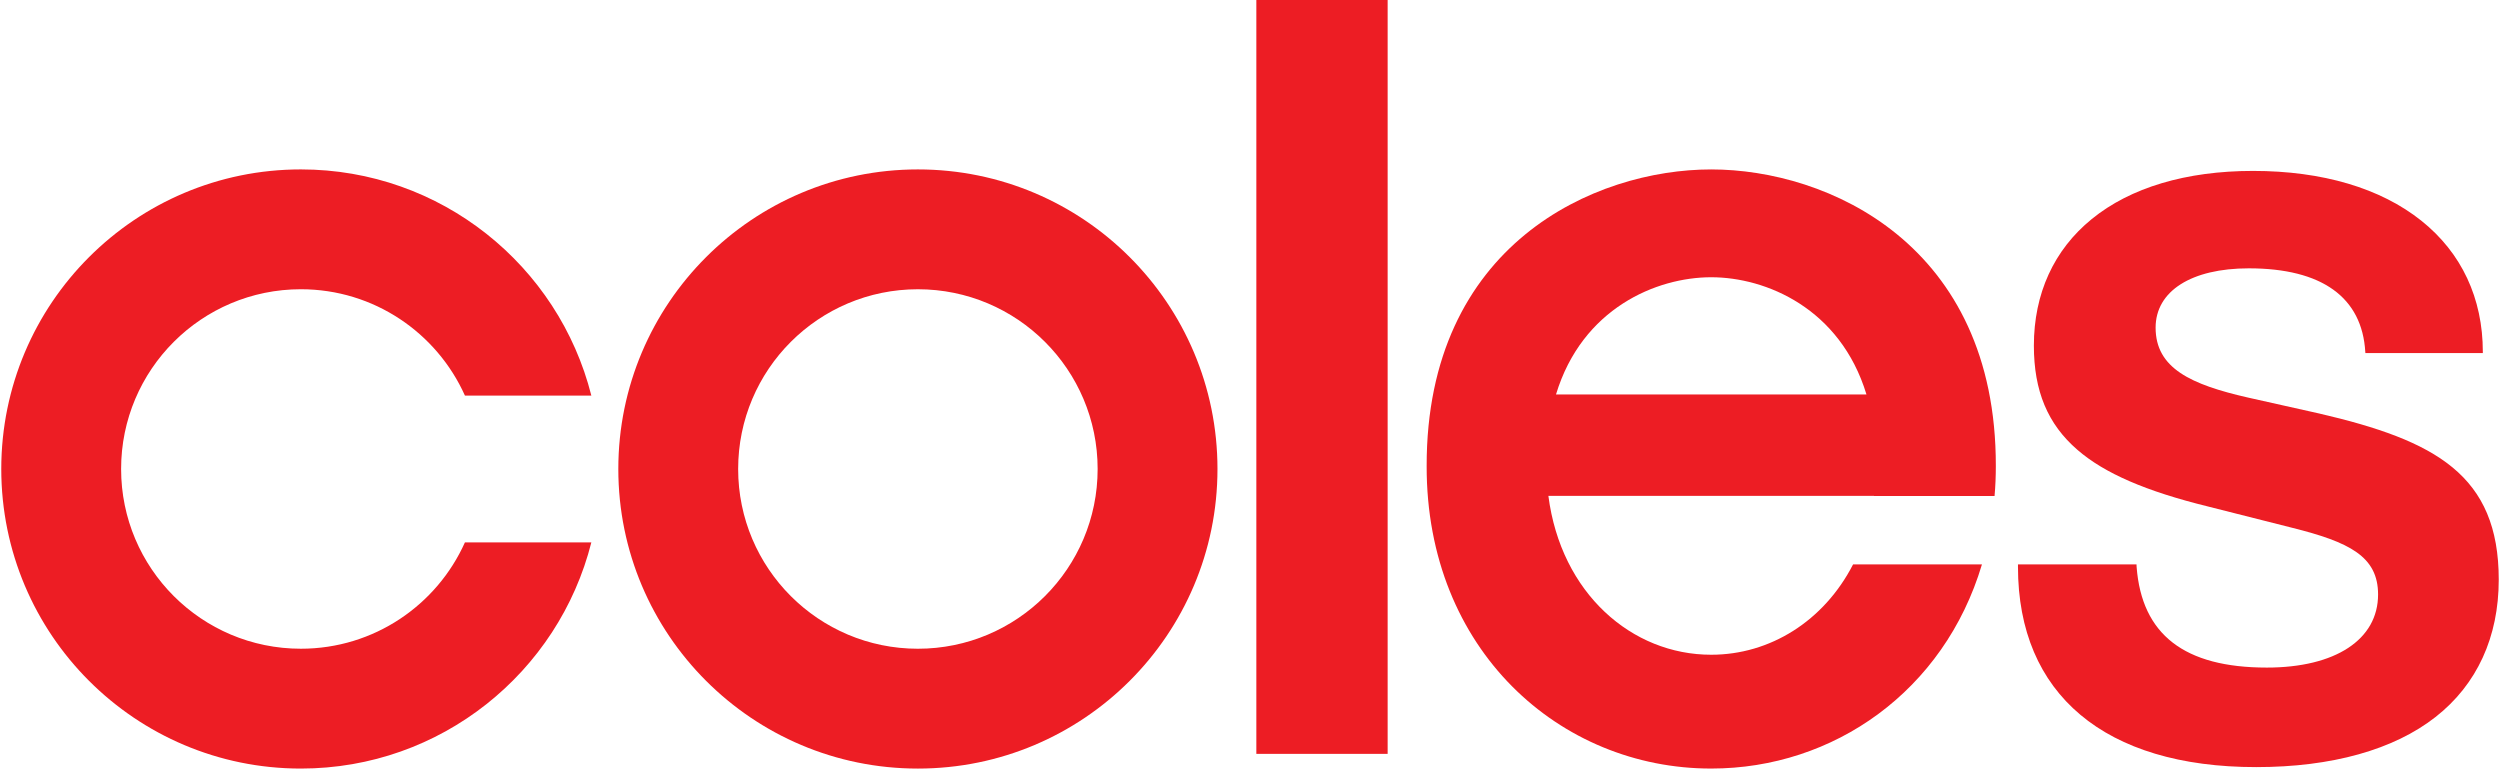 <?xml version="1.0"?>
<svg xmlns="http://www.w3.org/2000/svg" width="1000" height="312.238" style="fill-rule:evenodd" viewBox="0 0 1004.605 288.297">
<g transform="translate(368.98,175.264)" style="fill:#ed1d24;fill-rule:nonzero;stroke:none">
 <path transform="matrix(13.834,0,0,-13.834,-131.354,-28.987)" d="m 0,0 c -0.951,3.775 -4.367,6.57 -8.438,6.57 -4.806,0 -8.702,-3.896 -8.702,-8.702 0,-4.806 3.896,-8.702 8.702,-8.702 4.071,0 7.487,2.795 8.438,6.57 l -3.672,0 c -0.815,-1.82 -2.642,-3.089 -4.766,-3.089 -2.883,0 -5.221,2.338 -5.221,5.221 0,2.884 2.338,5.221 5.221,5.221 2.124,0 3.95,-1.269 4.766,-3.089 L 0,0 z" />
 <path transform="matrix(13.834,0,0,-13.834,120.254,0.509)" d="m 0,0 c 0,4.806 -3.896,8.702 -8.702,8.702 -4.806,0 -8.702,-3.896 -8.702,-8.702 0,-4.806 3.896,-8.702 8.702,-8.702 C -3.896,-8.702 0,-4.806 0,0 m -3.481,0 c 0,-2.883 -2.337,-5.221 -5.221,-5.221 -2.884,0 -5.221,2.338 -5.221,5.221 0,2.884 2.337,5.221 5.221,5.221 2.884,0 5.221,-2.337 5.221,-5.221" />
 <path transform="matrix(13.834,0,0,-13.834,135.871,-191.761)" d="m 0,0 0,-22.174 3.814,0 0,22.175 L 0,0 z" />
 <path transform="matrix(13.834,0,0,-13.834,432.517,11.359)" d="m 0,0 c 0.025,0.284 0.037,0.574 0.037,0.87 0.01,6.443 -4.885,8.616 -8.267,8.616 l -0.002,0 c -3.382,0 -8.274,-2.173 -8.264,-8.616 -0.01,-5.343 3.87,-8.789 8.264,-8.787 l 0.002,0 c 3.552,-0.001 6.766,2.249 7.864,5.931 l -3.743,0 C -4.958,-3.638 -6.528,-4.611 -8.23,-4.611 l -0.002,0 c -2.301,-0.001 -4.362,1.779 -4.728,4.614 l 9.458,0 L -3.502,0 0,0 z m -8.232,6.354 0,0 0.002,0 c 1.587,0 3.748,-0.9 4.509,-3.404 l -9.018,0 c 0.759,2.504 2.92,3.404 4.507,3.404" />
 <path transform="matrix(13.834,0,0,-13.834,537.673,120.302)" d="m 0,0 c -4.399,0 -6.921,2.119 -6.921,5.814 l 0,0.074 3.443,0 0.003,-0.072 c 0.15,-1.968 1.388,-2.925 3.782,-2.925 1.992,0 3.232,0.813 3.232,2.123 0,1.111 -0.842,1.524 -2.5,1.939 l -2.431,0.615 c -1.81,0.444 -3.019,0.968 -3.802,1.648 -0.865,0.748 -1.265,1.71 -1.265,3.027 0,1.508 0.58,2.78 1.68,3.676 1.122,0.915 2.743,1.399 4.686,1.399 2.014,0 3.703,-0.5 4.887,-1.445 1.171,-0.934 1.788,-2.253 1.788,-3.815 l 0,-0.031 -3.411,0 -0.003,0.029 c -0.091,1.591 -1.262,2.432 -3.384,2.432 -1.668,0 -2.707,-0.66 -2.707,-1.723 0,-1.181 1.027,-1.653 2.685,-2.031 l 2.06,-0.461 C 5.209,9.487 7.044,8.484 7.044,5.445 7.044,3.776 6.41,2.397 5.209,1.456 3.996,0.504 2.193,0 0,0" /></g>
</svg>